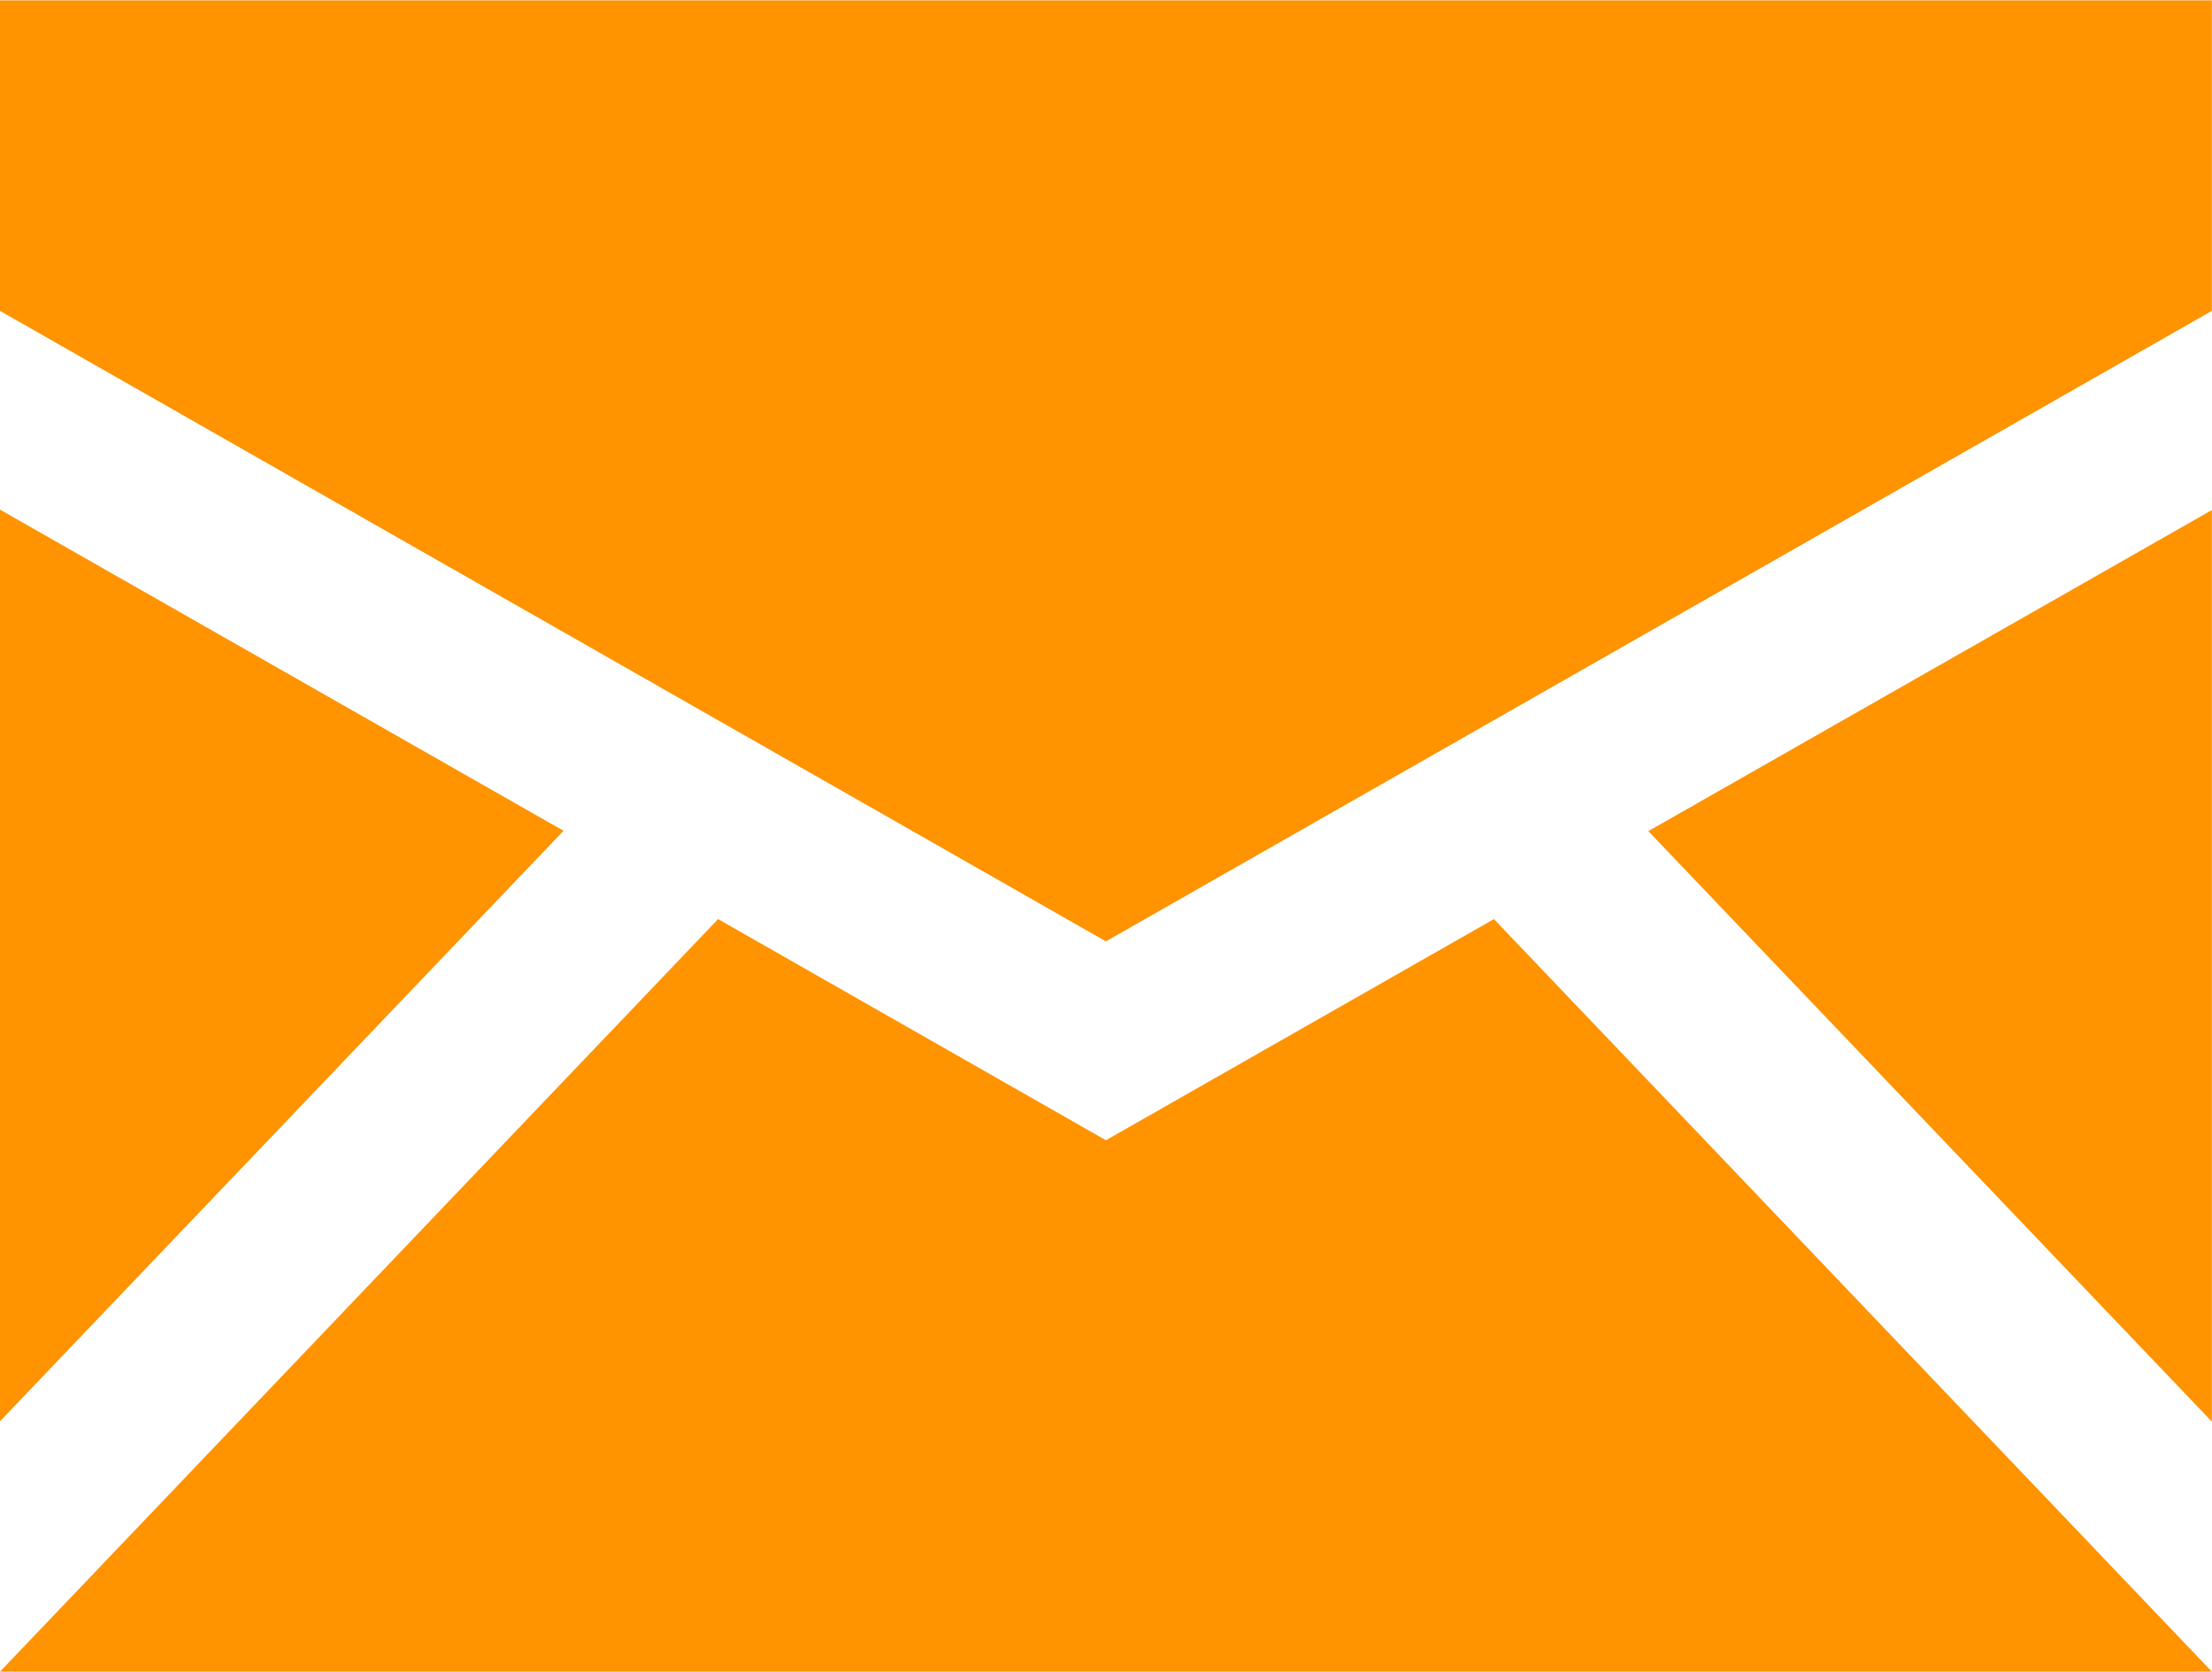 <svg xmlns="http://www.w3.org/2000/svg" width="31.402" height="23.735" viewBox="0 0 31.402 23.735">
  <path id="envelope" d="M0,4.4V8.809l15.7,8.952L31.4,8.809V4.4Zm0,7.237V24.575l8-8.384-8-4.56Zm31.4,0-8,4.559,8,8.384V11.631ZM10.194,17.445,0,28.13H31.4L21.208,17.445,15.7,20.585Z" transform="translate(0 -4.395)" fill="#ff9300"/>
</svg>
